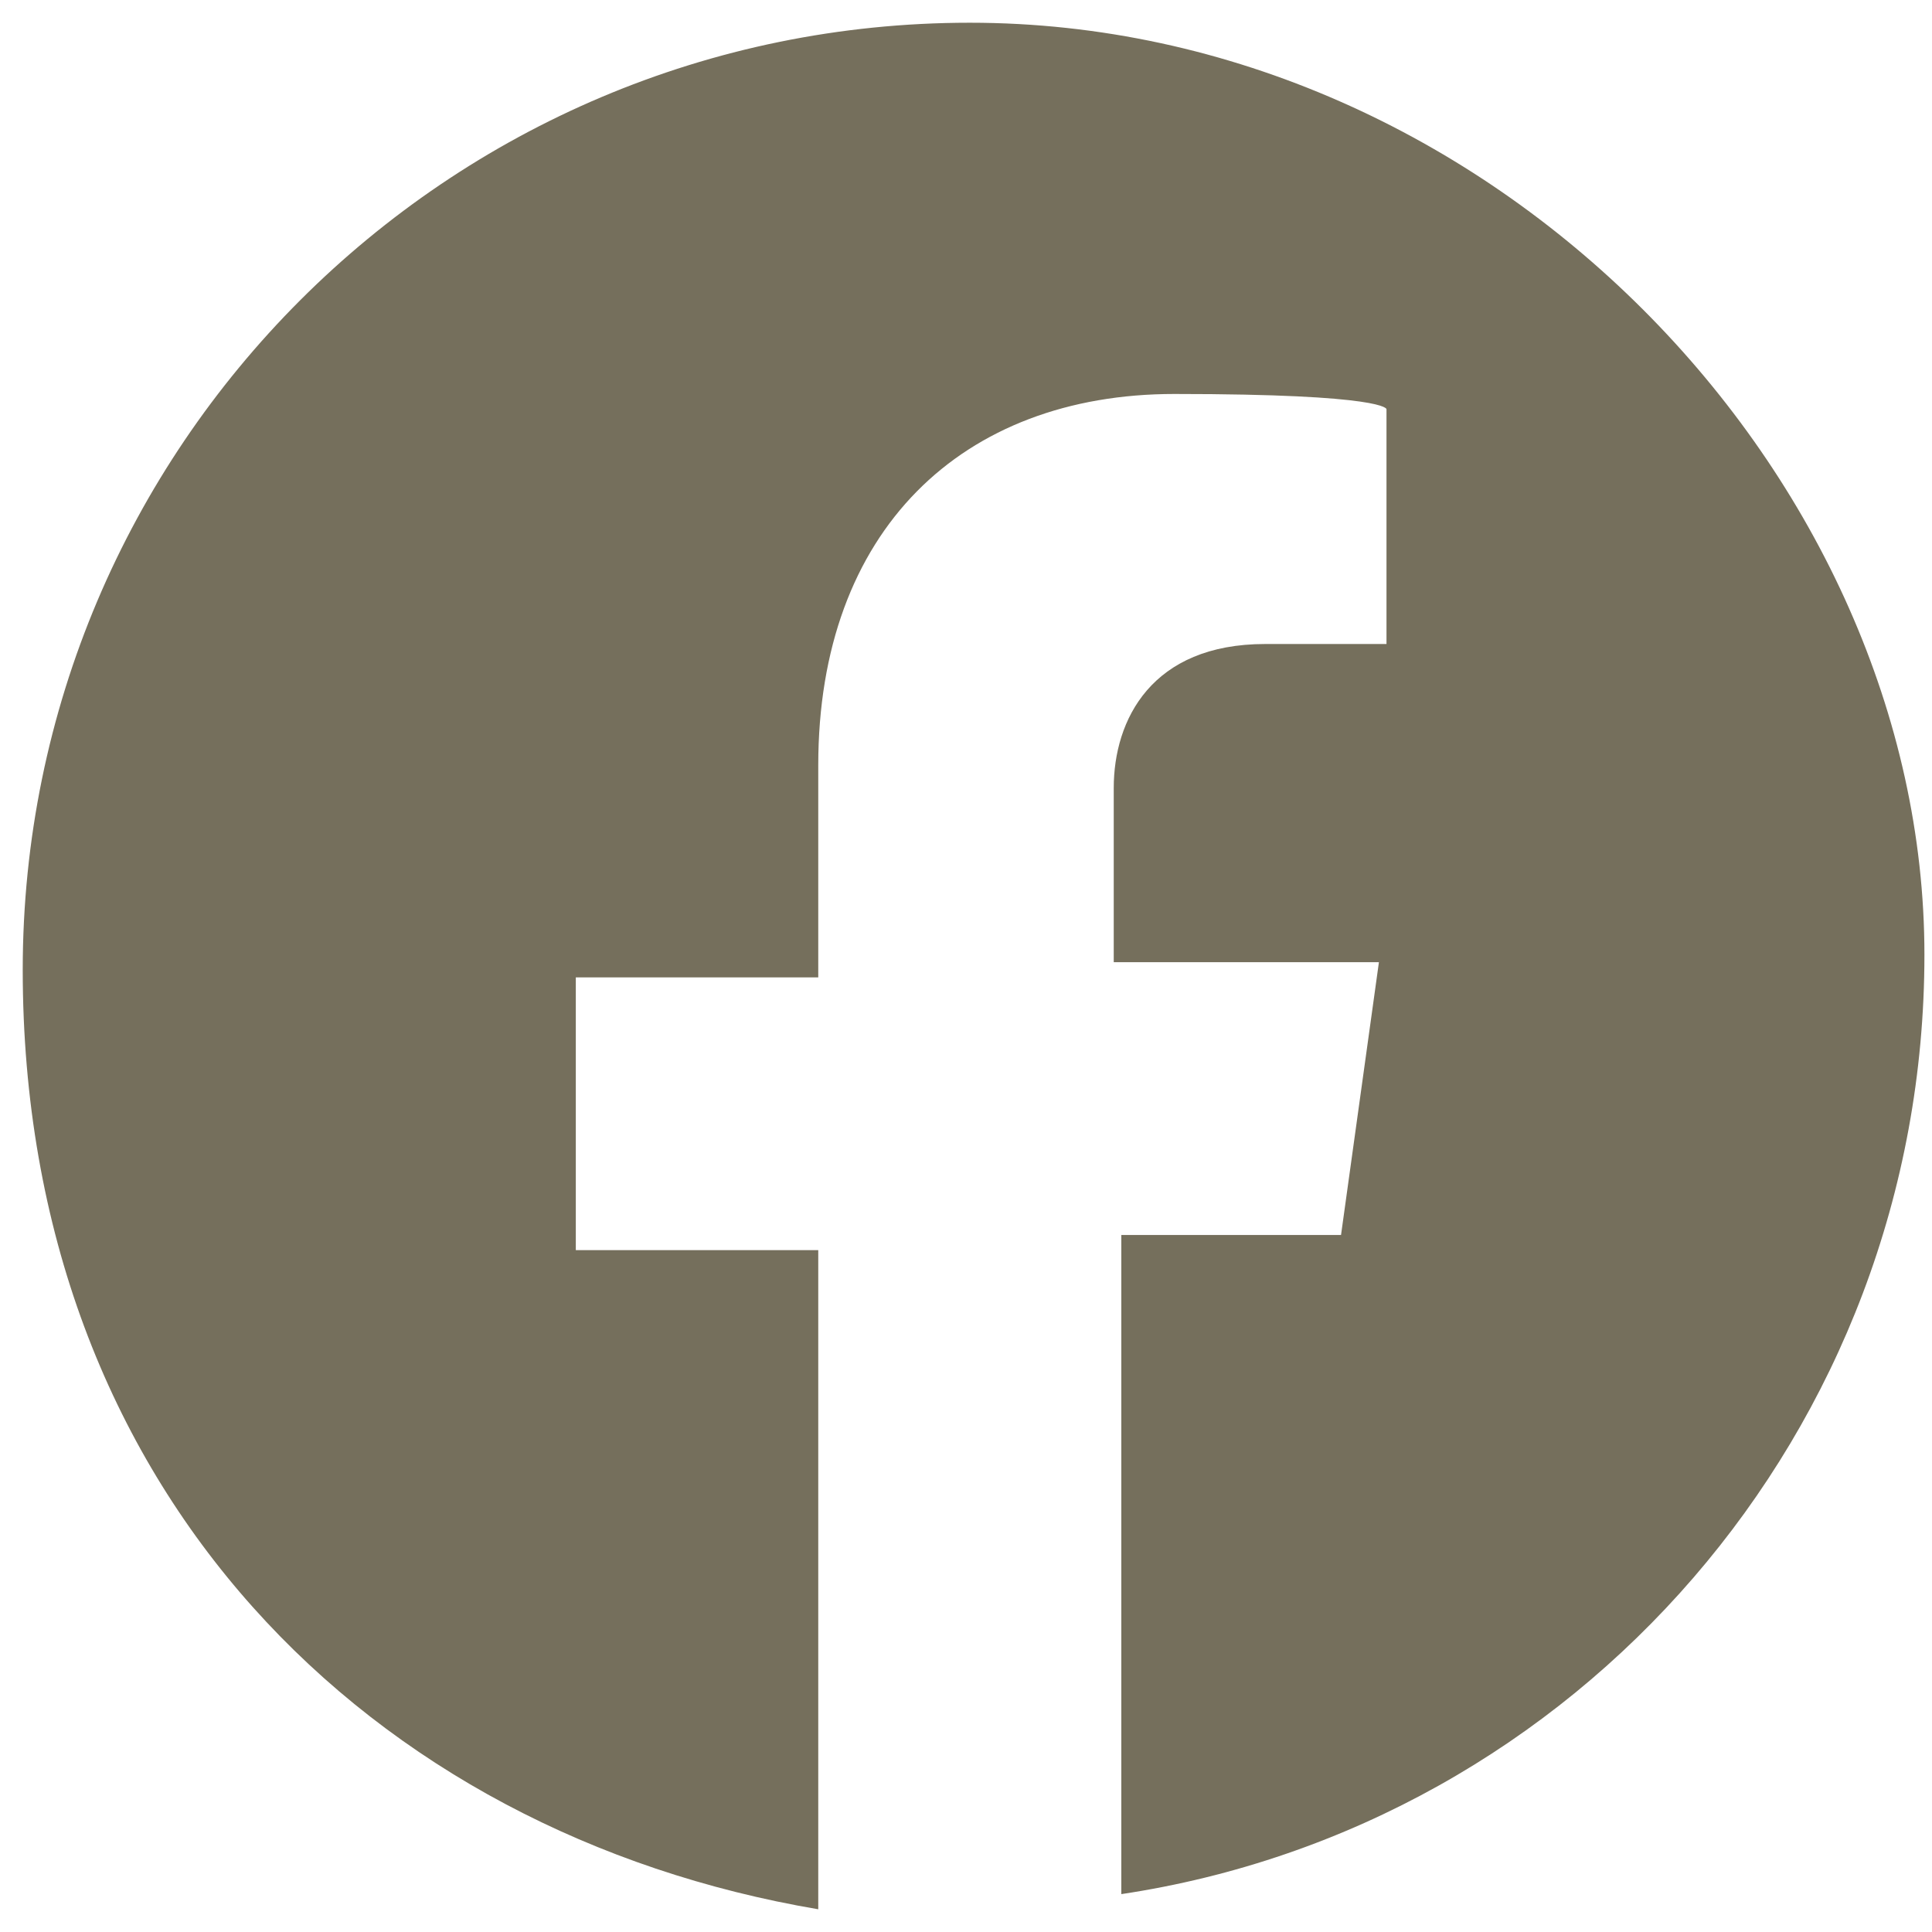 <?xml version="1.0" encoding="UTF-8"?>
<svg id="ELEMENTS" xmlns="http://www.w3.org/2000/svg" version="1.1" viewBox="0 0 25.5 25.5">
  <defs>
    <style>
      .cls-1 {
        fill: #756f5c;
        stroke-width: 0px;
      }
    </style>
  </defs>
  <path class="cls-1" d="M12.8.3C5.9.3.3,5.9.3,12.8s4.6,11.4,10.5,12.4v-8.7h-3.2v-3.6h3.2v-2.8c0-3.1,1.9-4.9,4.7-4.9s2.8.2,2.8.2v3.1h-1.6c-1.5,0-2,1-2,1.9v2.3h3.5l-.5,3.6h-2.9v8.7c6-.9,10.6-6.1,10.6-12.4S19.7.3,12.8.3h0Z"/>
</svg>